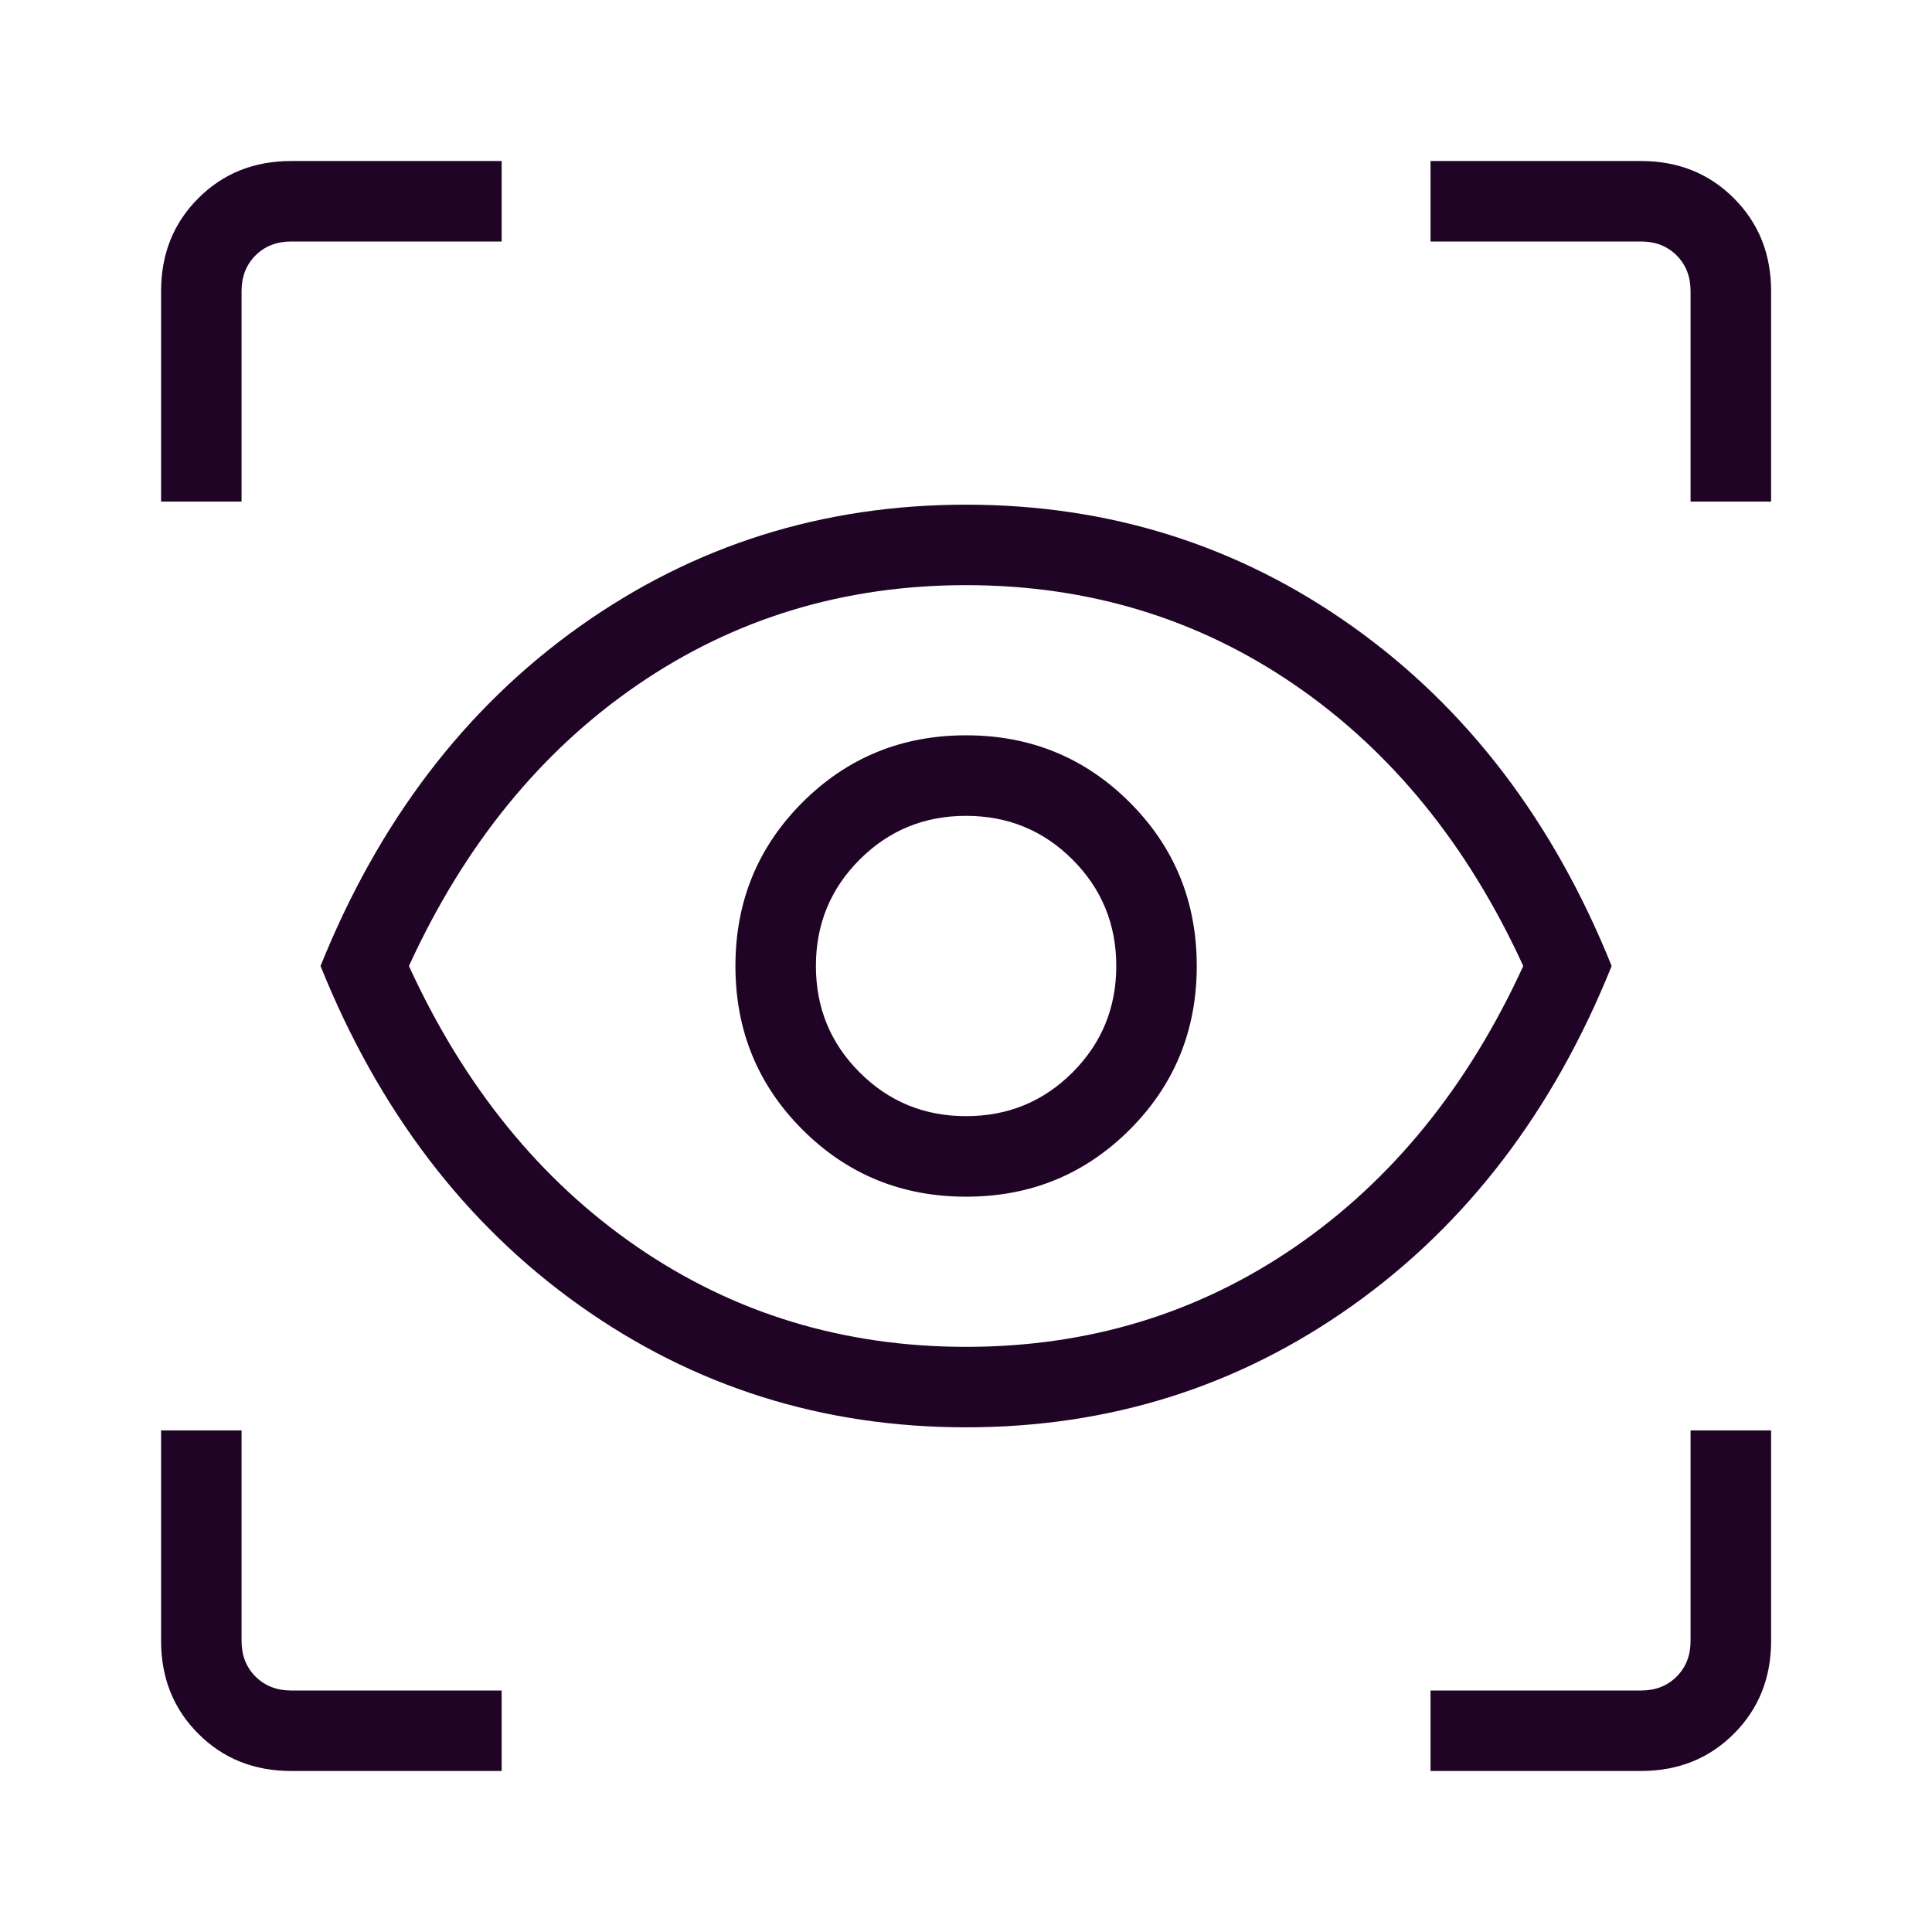 <svg xmlns="http://www.w3.org/2000/svg" fill="none" viewBox="0 0 32 32" height="32" width="32">
<mask height="32" width="32" y="0" x="0" maskUnits="userSpaceOnUse" style="mask-type:alpha" id="mask0_9056_16489">
<rect fill="#D9D9D9" height="32" width="32"></rect>
</mask>
<g mask="url(#mask0_9056_16489)">
<path fill="#1F0426" d="M8.309 29.333H4.822C4.208 29.333 3.696 29.128 3.285 28.717C2.874 28.306 2.668 27.793 2.668 27.179V23.692H4.001V27.179C4.001 27.419 4.078 27.615 4.232 27.769C4.386 27.923 4.583 28 4.822 28H8.309V29.333ZM23.694 29.333V28H27.181C27.42 28 27.617 27.923 27.771 27.769C27.924 27.615 28.001 27.419 28.001 27.179V23.692H29.335V27.179C29.335 27.793 29.129 28.306 28.718 28.717C28.307 29.128 27.794 29.333 27.181 29.333H23.694ZM16.001 23.641C13.625 23.641 11.491 22.968 9.597 21.621C7.704 20.274 6.275 18.4 5.309 16C6.275 13.6 7.704 11.726 9.597 10.379C11.491 9.032 13.625 8.359 16.001 8.359C18.377 8.359 20.512 9.032 22.405 10.379C24.298 11.726 25.728 13.6 26.694 16C25.728 18.4 24.298 20.274 22.405 21.621C20.512 22.968 18.377 23.641 16.001 23.641ZM16.001 22.308C18.025 22.308 19.84 21.757 21.445 20.656C23.05 19.555 24.312 18.003 25.23 16C24.312 13.997 23.05 12.445 21.445 11.344C19.84 10.243 18.025 9.692 16.001 9.692C13.977 9.692 12.163 10.243 10.558 11.344C8.953 12.445 7.691 13.997 6.773 16C7.691 18.003 8.953 19.555 10.558 20.656C12.163 21.757 13.977 22.308 16.001 22.308ZM16.001 19.821C17.068 19.821 17.971 19.451 18.712 18.71C19.452 17.97 19.822 17.067 19.822 16C19.822 14.933 19.452 14.03 18.712 13.29C17.971 12.55 17.068 12.179 16.001 12.179C14.935 12.179 14.031 12.55 13.291 13.29C12.551 14.03 12.181 14.933 12.181 16C12.181 17.067 12.551 17.97 13.291 18.71C14.031 19.451 14.935 19.821 16.001 19.821ZM16.001 18.487C15.309 18.487 14.722 18.246 14.239 17.763C13.755 17.28 13.514 16.692 13.514 16C13.514 15.308 13.755 14.72 14.239 14.237C14.722 13.754 15.309 13.513 16.001 13.513C16.694 13.513 17.281 13.754 17.764 14.237C18.247 14.72 18.489 15.308 18.489 16C18.489 16.692 18.247 17.28 17.764 17.763C17.281 18.246 16.694 18.487 16.001 18.487ZM2.668 8.308V4.821C2.668 4.207 2.874 3.694 3.285 3.283C3.696 2.872 4.208 2.667 4.822 2.667H8.309V4H4.822C4.583 4 4.386 4.077 4.232 4.231C4.078 4.385 4.001 4.581 4.001 4.821V8.308H2.668ZM28.001 8.308V4.821C28.001 4.581 27.924 4.385 27.771 4.231C27.617 4.077 27.42 4 27.181 4H23.694V2.667H27.181C27.794 2.667 28.307 2.872 28.718 3.283C29.129 3.694 29.335 4.207 29.335 4.821V8.308H28.001Z"></path>
</g>
</svg>
